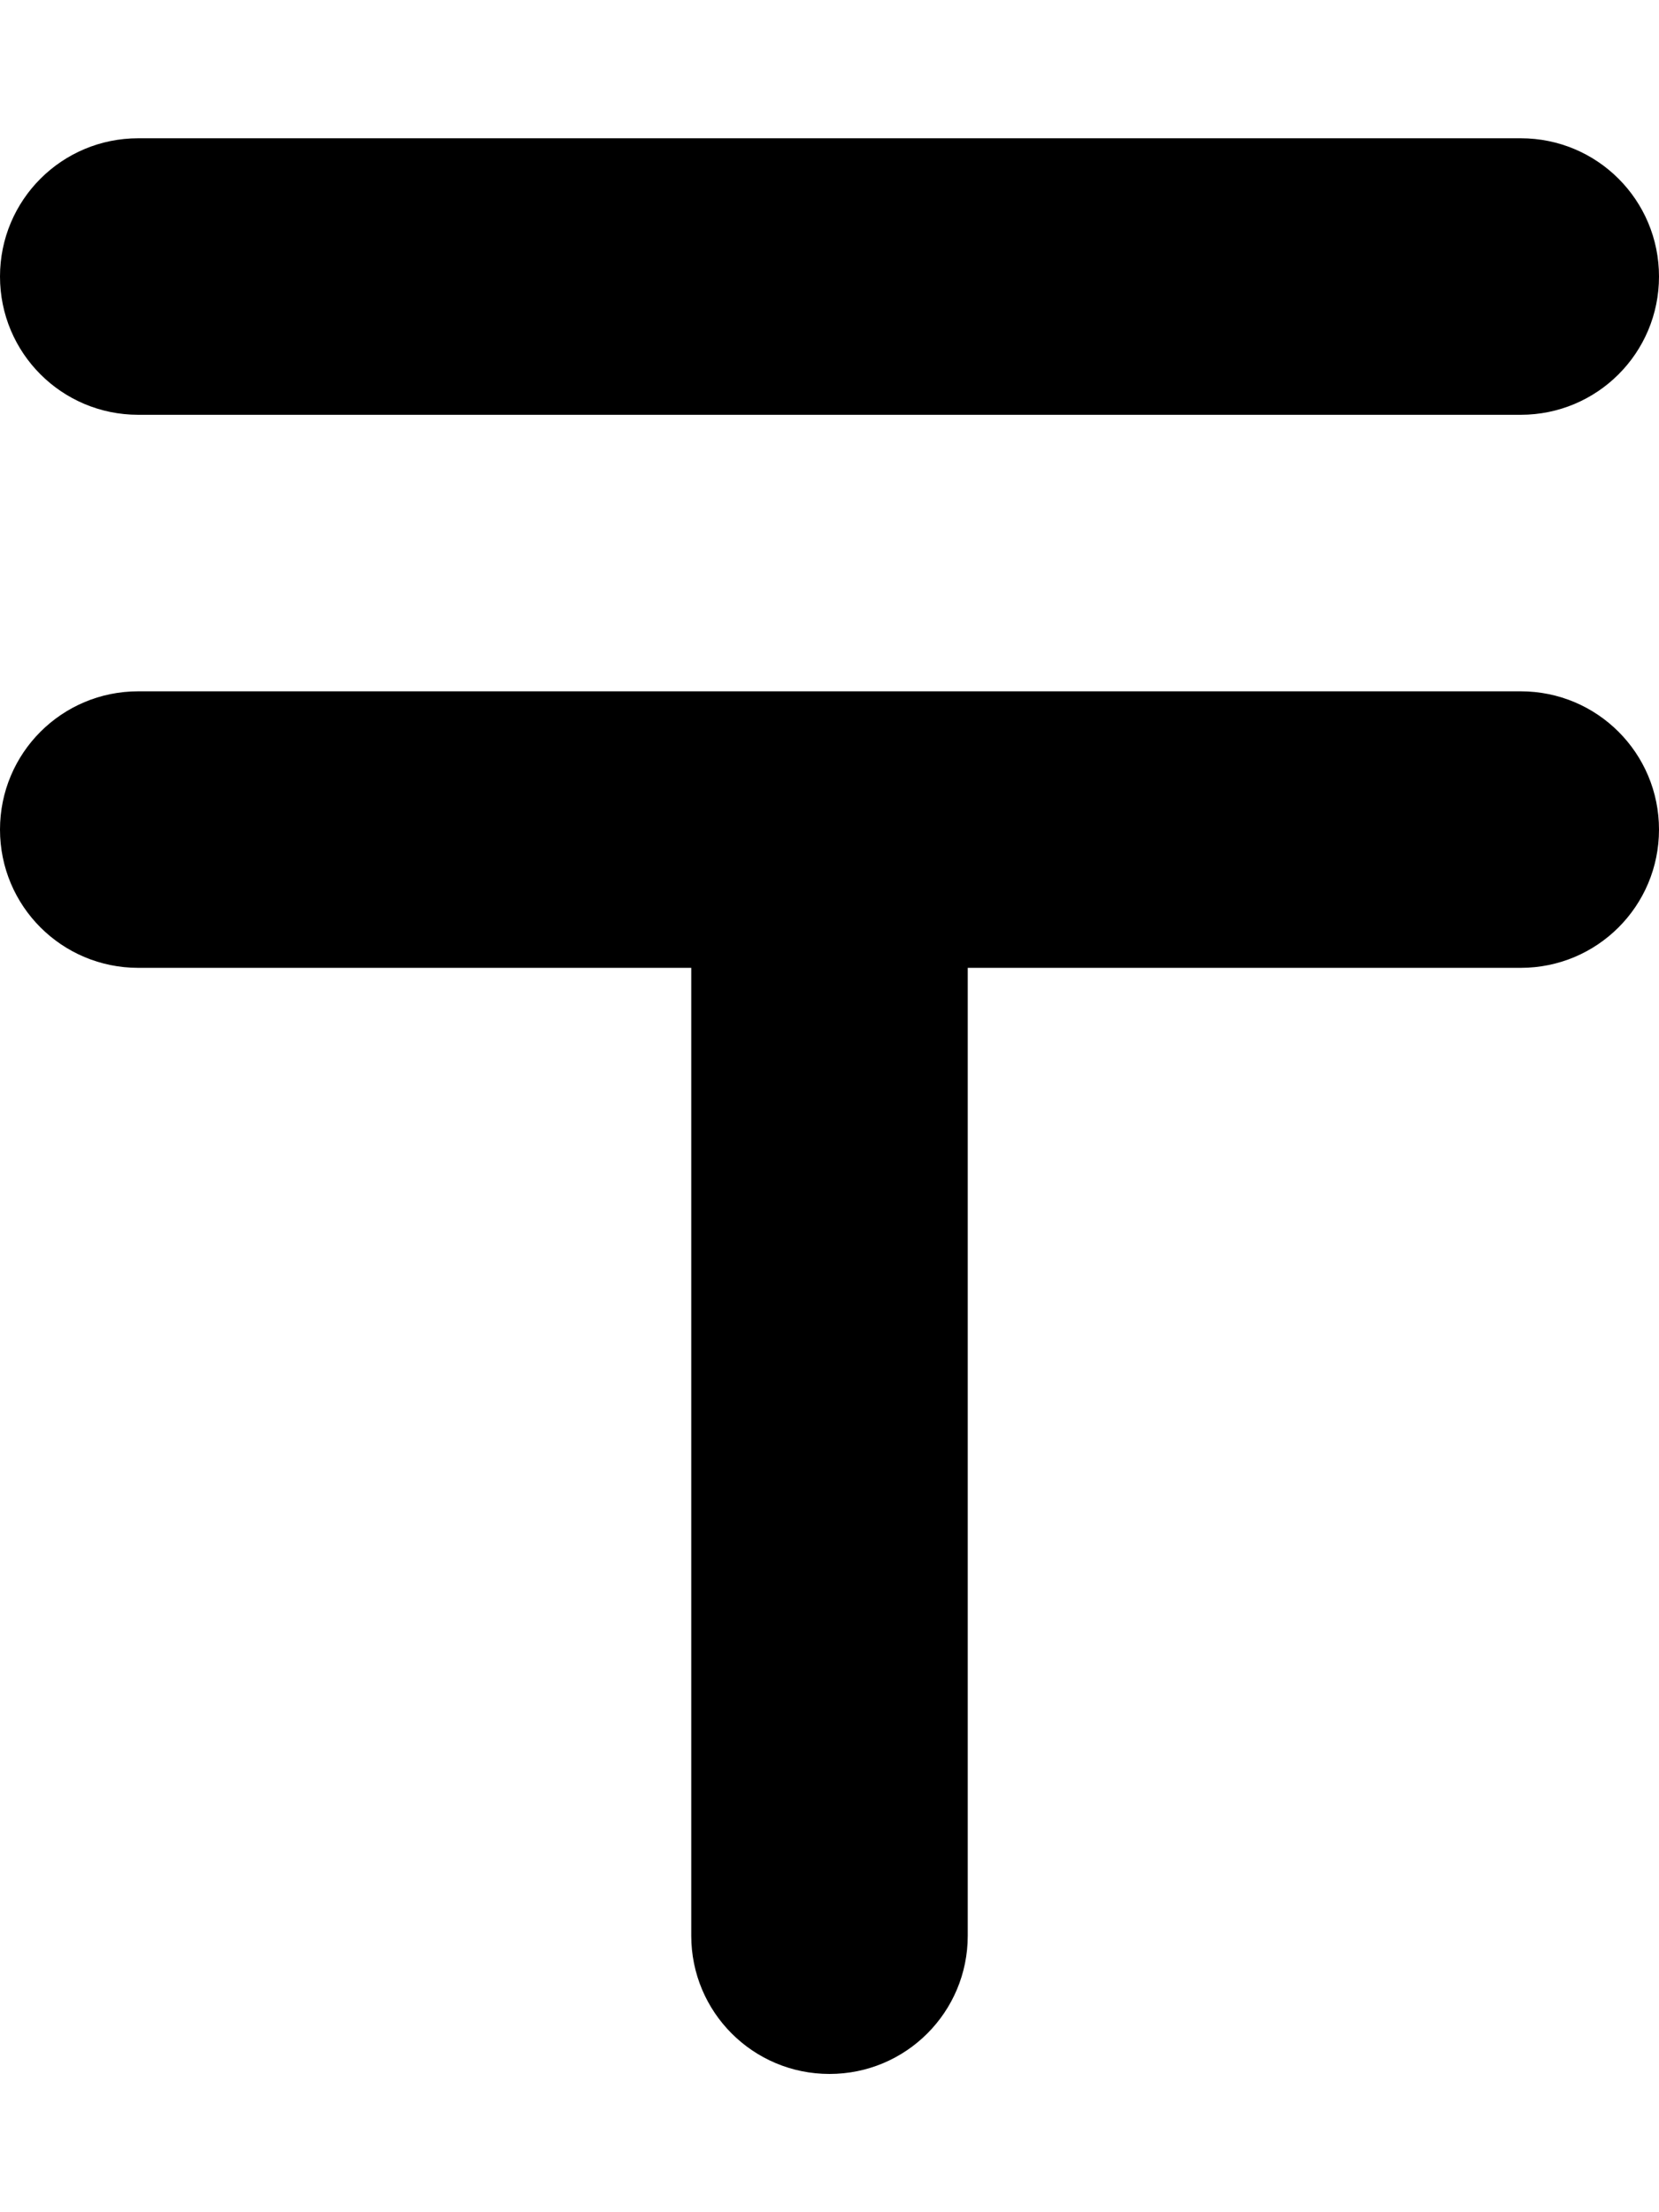 <svg xmlns="http://www.w3.org/2000/svg" viewBox="0 0 384 512"><!--! Font Awesome Free 6.3.0 by @fontawesome - https://fontawesome.com License - https://fontawesome.com/license/free (Icons: CC BY 4.0, Fonts: SIL OFL 1.1, Code: MIT License) Copyright 2023 Fonticons, Inc.--><path d="M0 64c0-17.7 14.3-32 32-32h320c17.7 0 32 14.3 32 32s-14.3 32-32 32H32C14.3 96 0 81.7 0 64zm0 128c0-17.7 14.3-32 32-32h320c17.7 0 32 14.3 32 32s-14.3 32-32 32H224v224c0 17.7-14.3 32-32 32s-32-14.3-32-32V224H32c-17.7 0-32-14.3-32-32z"/></svg>